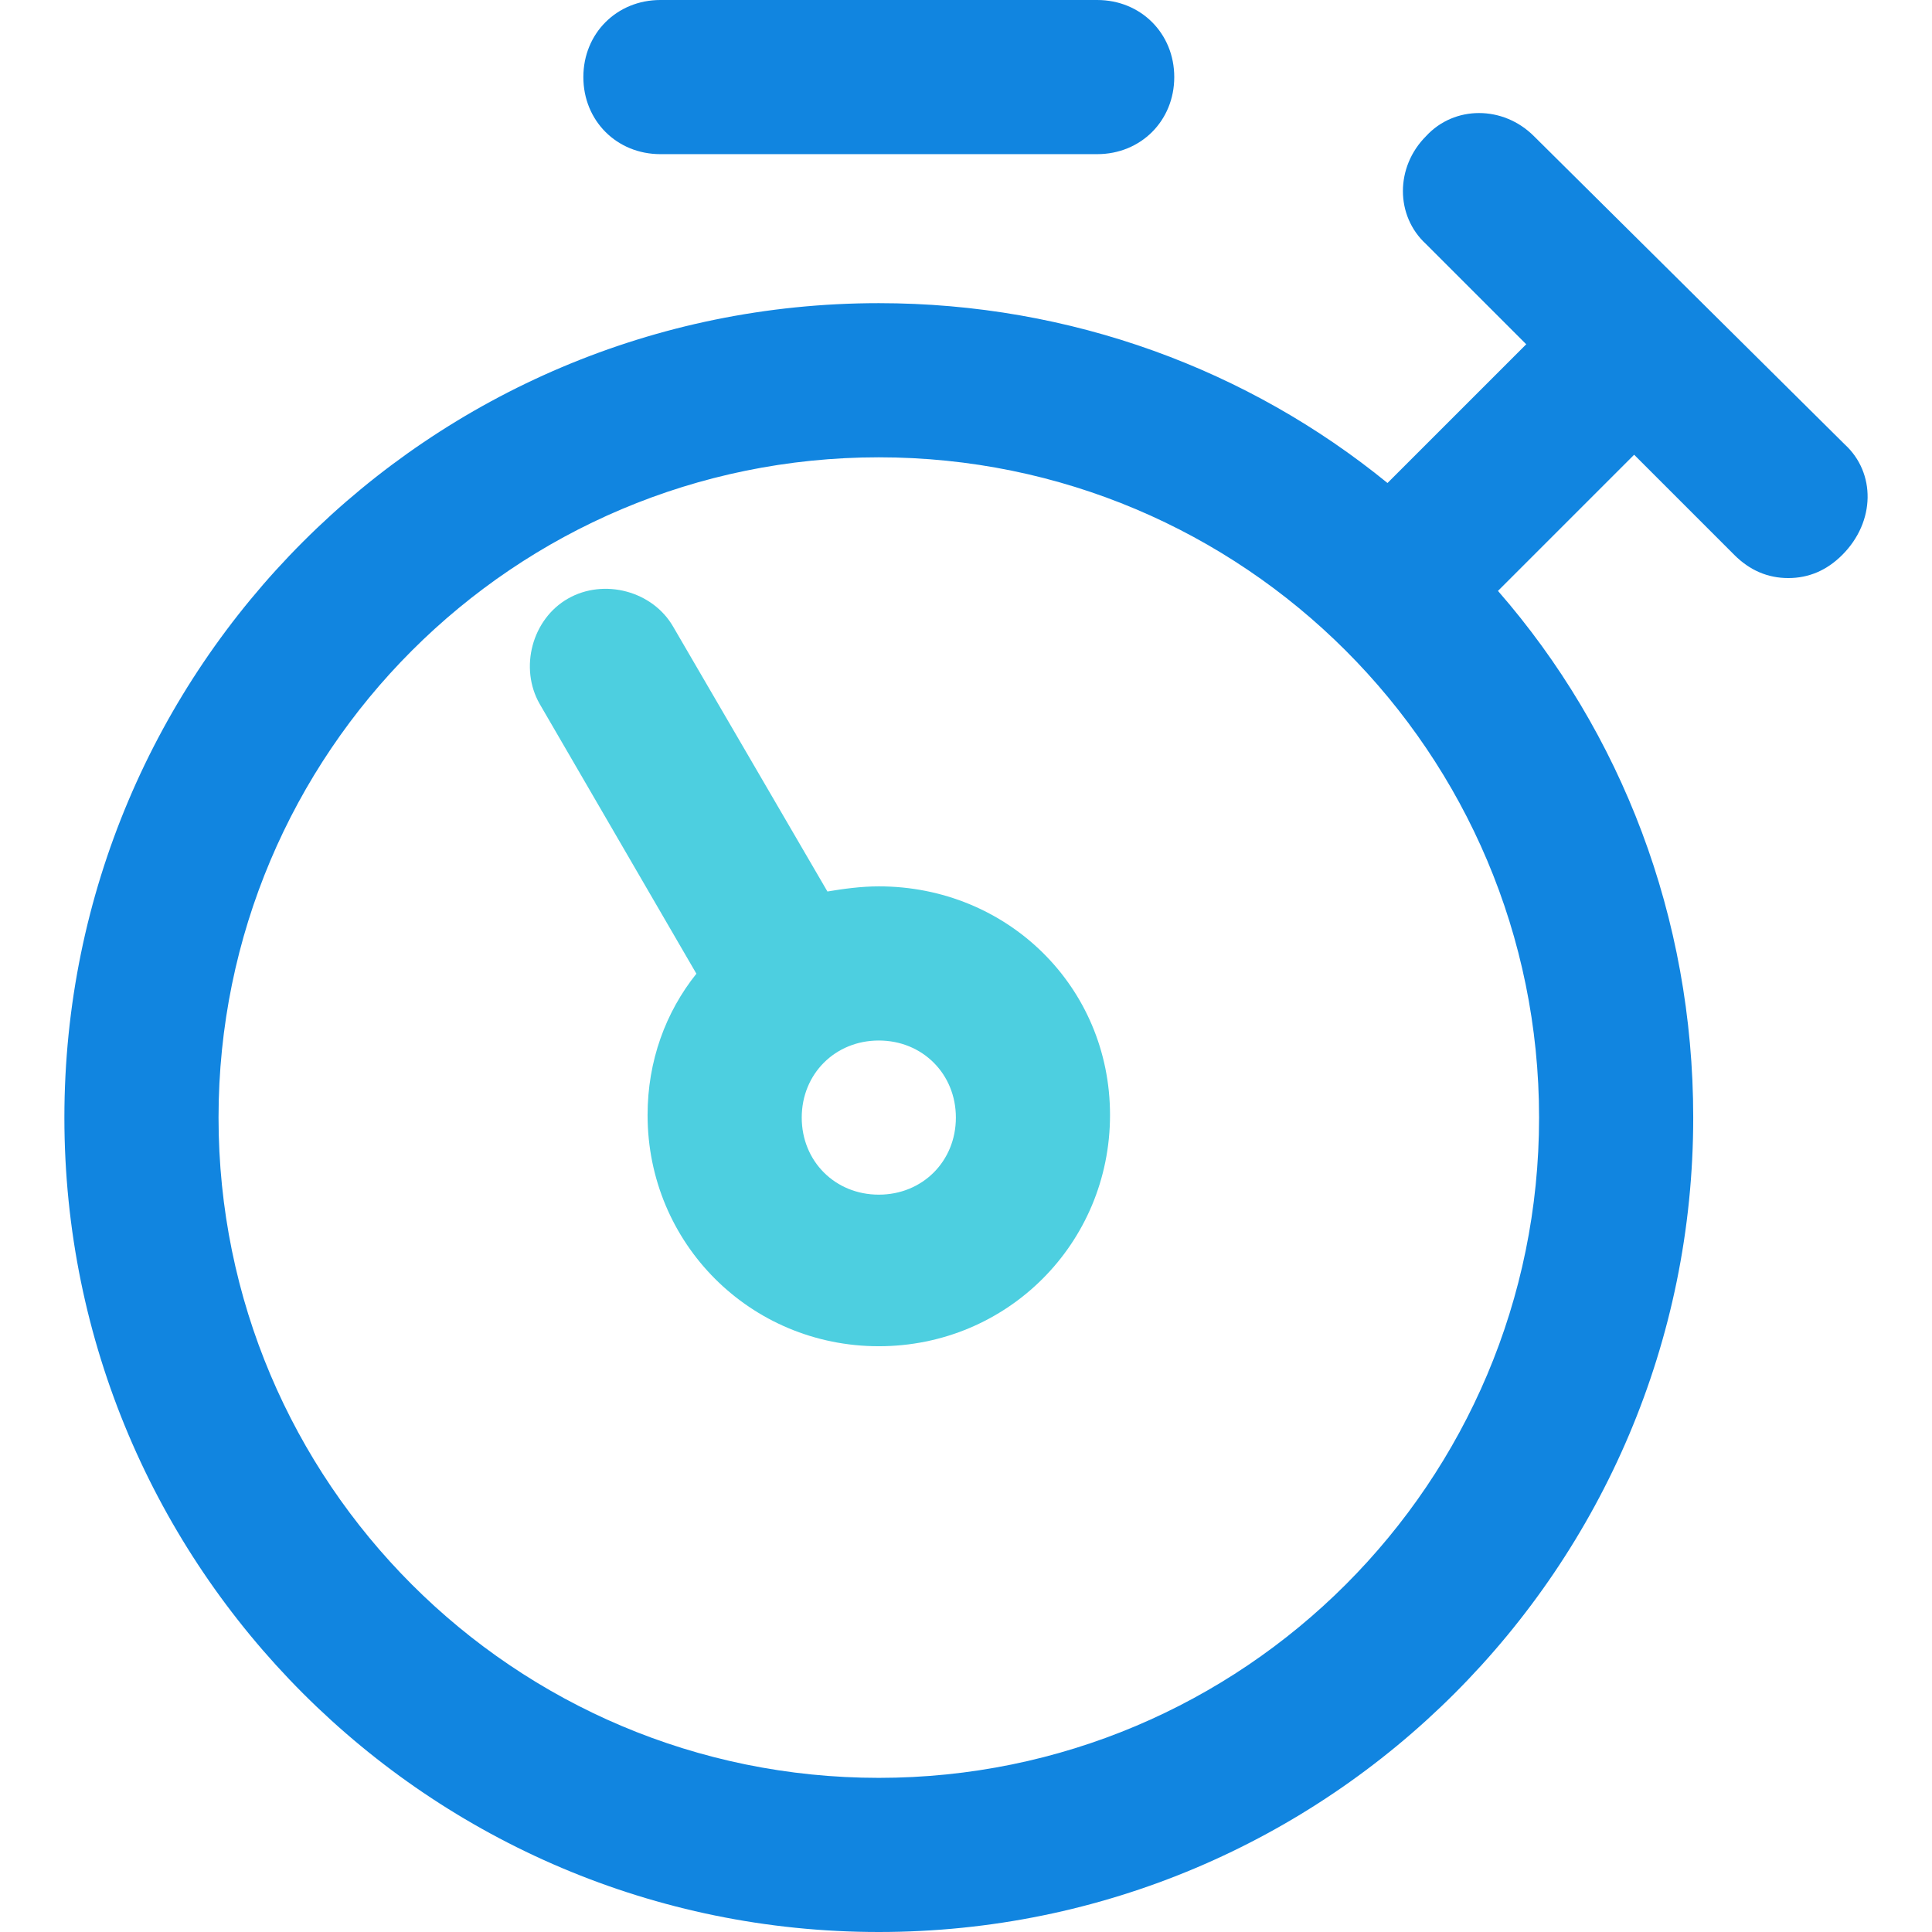 <?xml version="1.0" encoding="iso-8859-1"?>
<!-- Generator: Adobe Illustrator 19.0.0, SVG Export Plug-In . SVG Version: 6.00 Build 0)  -->
<svg version="1.1" id="Capa_1" xmlns="http://www.w3.org/2000/svg" xmlns:xlink="http://www.w3.org/1999/xlink" x="0px" y="0px"
	 viewBox="0 0 392.881 392.881" style="enable-background:new 0 0 392.881 392.881;" xml:space="preserve">
<g>
	<path style="fill:#1185E0;" d="M223.117,31.347h-88.816c-8.882,0-15.673-6.792-15.673-15.673S125.419,0,134.301,0h88.816
		c8.882,0,15.673,6.792,15.673,15.673S231.999,31.347,223.117,31.347z"/>
	<path style="fill:#1185E0;" d="M375.15,90.384L311.934,27.69c-6.269-6.269-16.196-6.269-21.943,0
		c-6.269,6.269-6.269,16.196,0,21.943l20.376,20.376L282.154,98.22c-28.212-22.988-64.261-36.571-103.445-36.571
		c-91.429,0-165.616,74.188-165.616,165.616s74.188,165.616,165.616,165.616s165.616-74.188,165.616-165.616
		c0-40.751-14.629-78.367-39.706-107.102l27.69-27.69l20.376,20.376c3.135,3.135,6.792,4.702,10.971,4.702
		c4.18,0,7.837-1.567,10.971-4.702C381.419,106.057,381.419,96.131,375.15,90.384z M178.709,361.535
		c-74.188,0-134.269-60.082-134.269-134.269s60.081-134.27,134.269-134.27s134.269,60.082,134.269,134.269
		S252.897,361.535,178.709,361.535z"/>
</g>
<path style="fill:#4DCFE0;" d="M178.709,180.245c-3.657,0-7.314,0.522-10.449,1.045l-31.347-53.812
	c-4.18-7.314-14.106-9.927-21.42-5.747c-7.314,4.18-9.927,14.106-5.747,21.42l31.869,54.857c-6.269,7.837-9.927,17.763-9.927,28.735
	c0,26.122,20.898,47.02,47.02,47.02s47.02-20.898,47.02-47.02S204.832,180.245,178.709,180.245z M178.709,242.939
	c-8.882,0-15.673-6.792-15.673-15.673c0-8.882,6.792-15.673,15.673-15.673s15.673,6.792,15.673,15.673
	C194.383,236.147,187.591,242.939,178.709,242.939z"/>
<g>
</g>
<g>
</g>
<g>
</g>
<g>
</g>
<g>
</g>
<g>
</g>
<g>
</g>
<g>
</g>
<g>
</g>
<g>
</g>
<g>
</g>
<g>
</g>
<g>
</g>
<g>
</g>
<g>
</g>
</svg>
